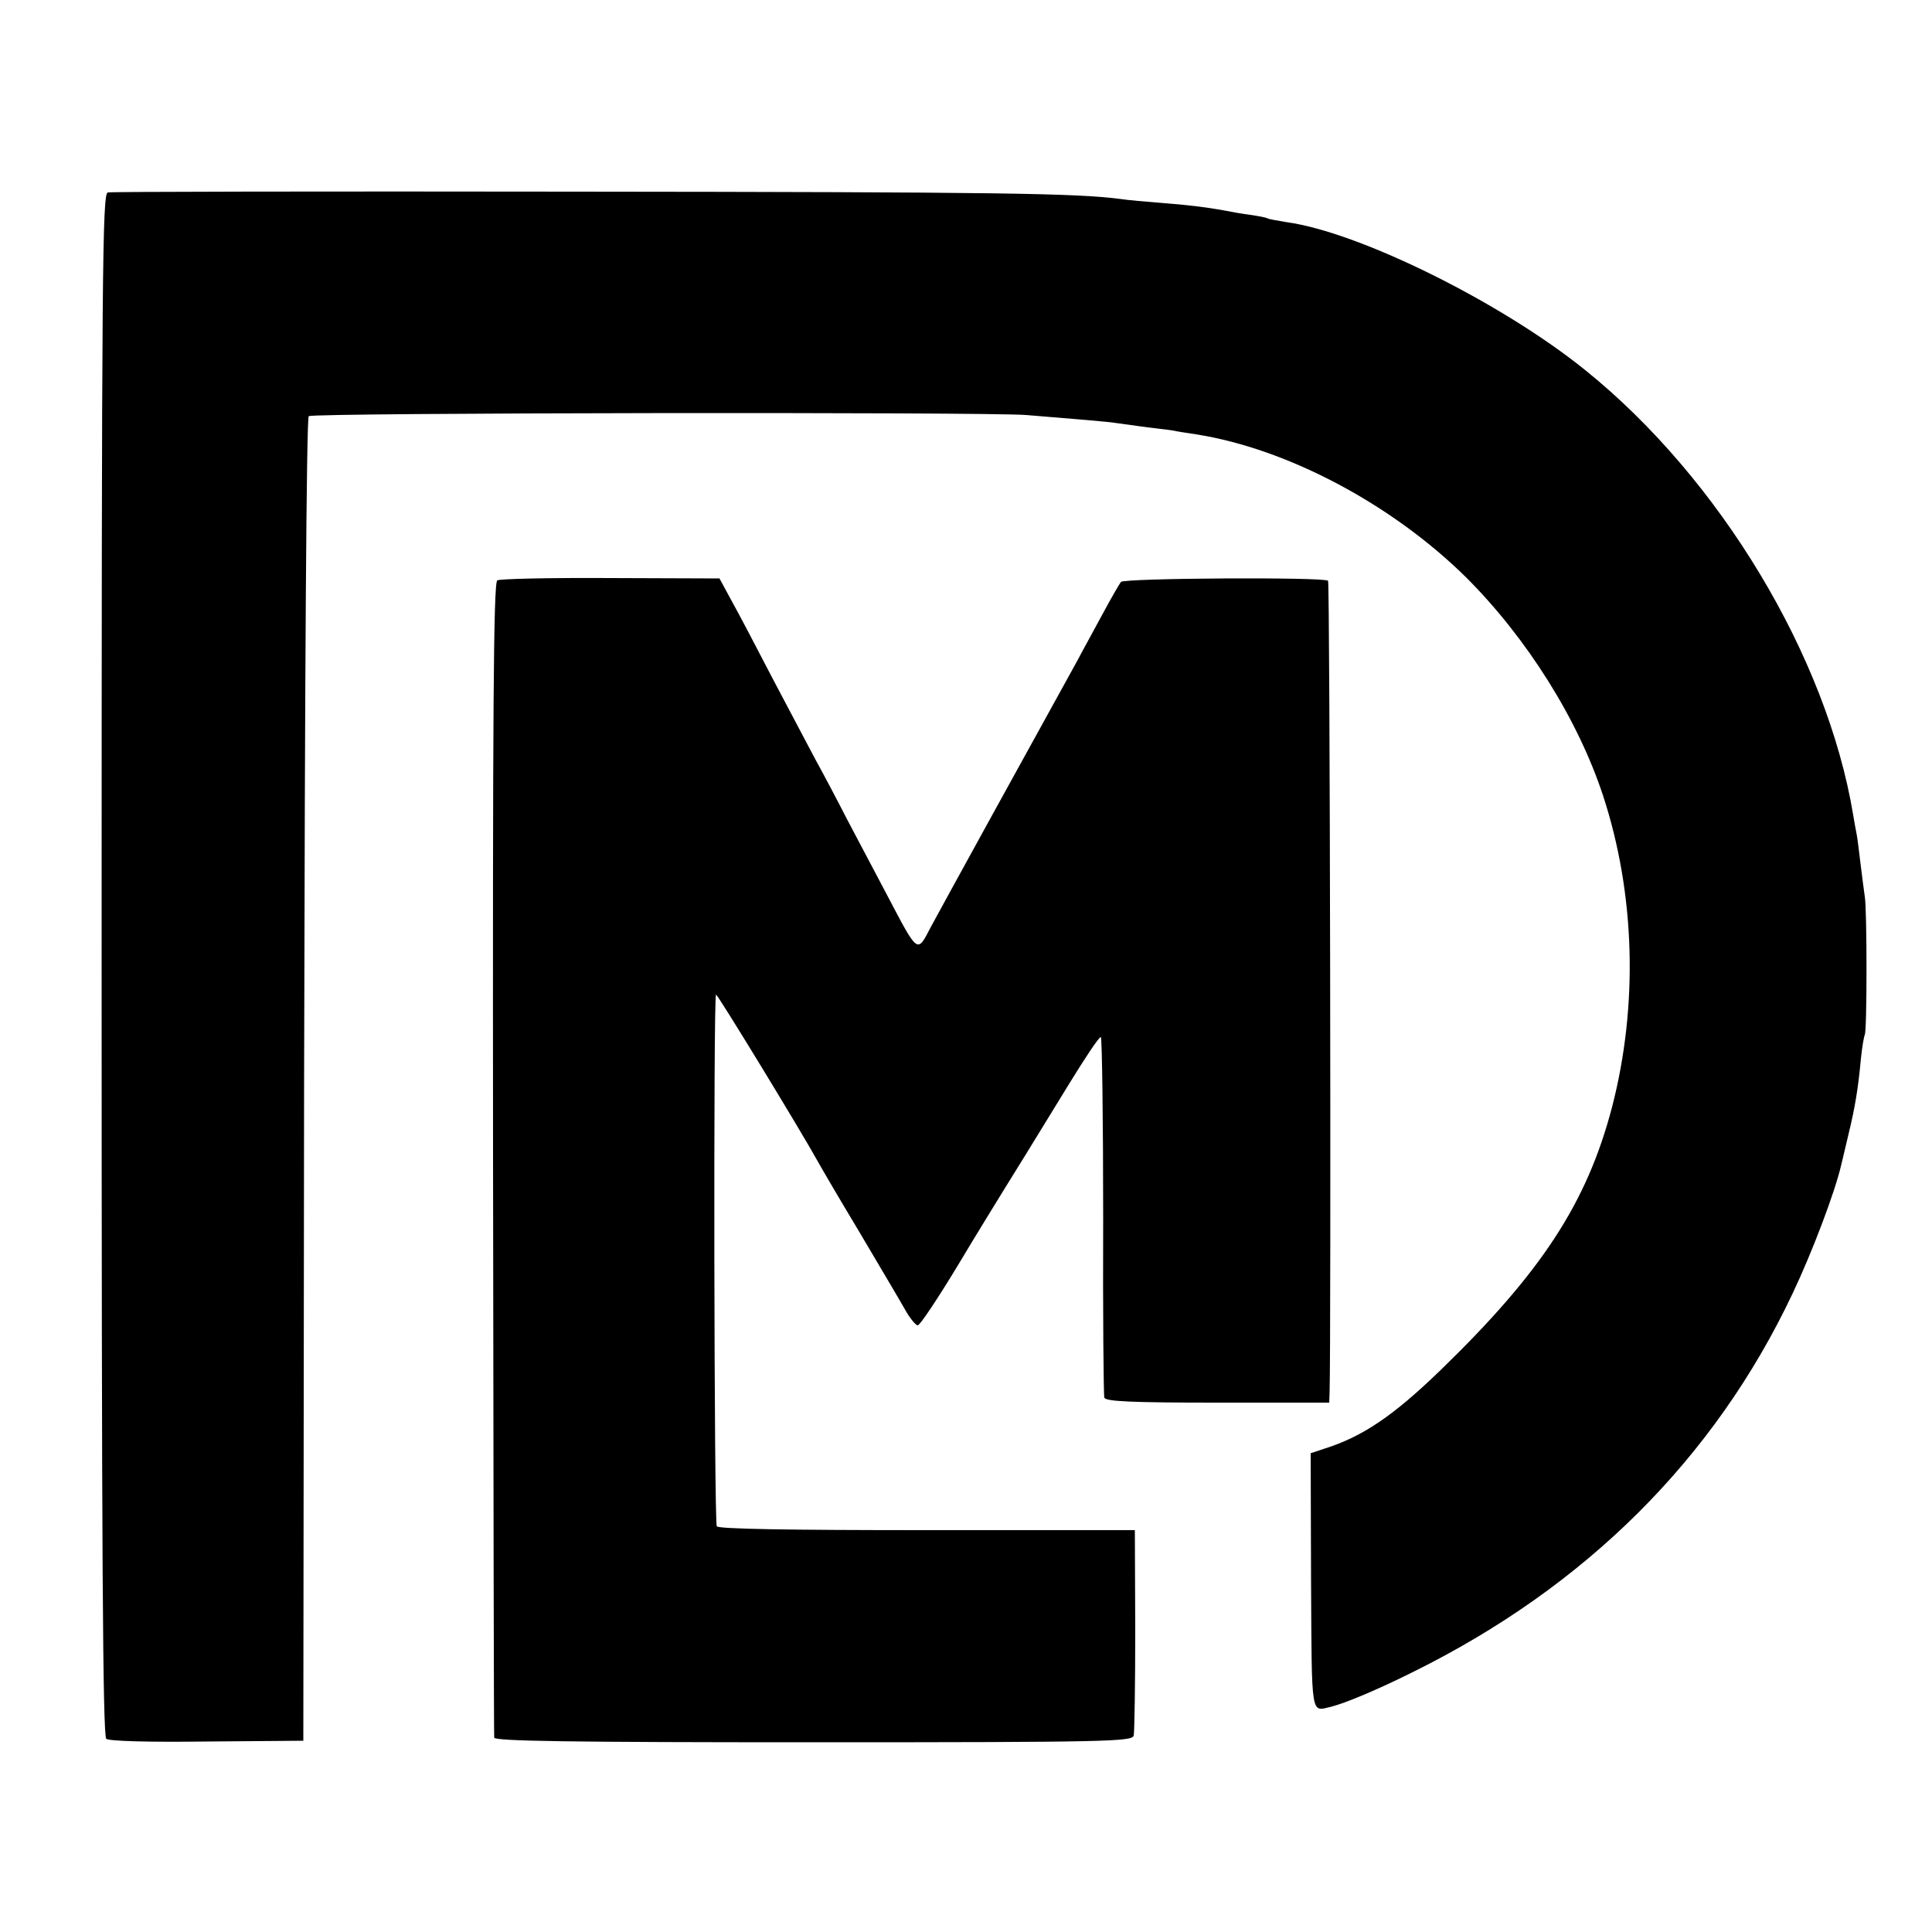 <?xml version="1.0" standalone="no"?>
<!DOCTYPE svg PUBLIC "-//W3C//DTD SVG 20010904//EN"
 "http://www.w3.org/TR/2001/REC-SVG-20010904/DTD/svg10.dtd">
<svg version="1.0" xmlns="http://www.w3.org/2000/svg"
 width="500pt" height="500pt" viewBox="0 0 500 500"
 preserveAspectRatio="xMidYMid meet">
<g transform="translate(0,500) scale(0.1,-0.1)"
fill="#000000" stroke="none">
<path d="M279 4502 c-14 -3 -16 -182 -16 -1997 0 -1523 3 -1997 12 -2005 7 -6
109 -9 261 -7 l249 2 2 1709 c2 1056 6 1713 12 1719 9 9 1747 11 1856 3 110
-9 222 -18 235 -21 8 -1 44 -6 80 -11 36 -4 67 -8 70 -9 3 -1 28 -5 55 -9 237
-37 509 -182 700 -371 157 -157 289 -367 354 -565 83 -254 91 -542 23 -805
-65 -248 -182 -427 -444 -681 -123 -119 -202 -172 -300 -203 l-36 -12 1 -332
c2 -358 -1 -336 52 -324 36 9 120 44 212 90 447 221 780 552 982 979 50 105
110 263 126 333 3 11 11 47 19 80 17 70 25 119 32 195 3 30 8 58 10 62 6 9 6
325 0 358 -2 14 -7 52 -11 85 -4 32 -8 67 -10 76 -2 9 -6 32 -9 50 -68 410
-345 870 -692 1150 -216 175 -585 358 -774 384 -24 4 -47 8 -50 10 -3 2 -23 6
-45 9 -22 3 -51 8 -65 11 -49 9 -99 15 -166 20 -38 3 -85 7 -104 10 -113 15
-319 18 -1405 19 -660 1 -1207 0 -1216 -2z"/>
<path d="M1287 3498 c-10 -5 -12 -346 -11 -1495 1 -818 2 -1493 3 -1500 1 -9
198 -12 826 -12 763 0 824 2 829 17 2 9 4 133 4 274 l-1 258 -538 0 c-361 0
-540 3 -544 10 -7 12 -9 1369 -2 1376 3 3 221 -355 263 -431 6 -11 53 -92 106
-180 52 -88 106 -179 119 -202 13 -24 29 -43 34 -43 6 0 53 71 105 157 52 87
109 179 125 205 33 53 46 74 160 260 43 70 80 126 84 124 3 -2 6 -211 6 -463
-1 -252 1 -464 3 -470 3 -10 71 -13 293 -13 l289 0 1 28 c4 146 1 2094 -4
2099 -10 10 -527 7 -536 -3 -4 -5 -26 -43 -48 -84 -22 -41 -52 -95 -65 -120
-98 -177 -361 -655 -379 -689 -36 -69 -32 -72 -114 84 -32 61 -78 148 -103
195 -24 47 -61 117 -82 155 -21 39 -70 133 -111 210 -40 77 -87 167 -105 199
l-32 59 -282 1 c-155 1 -287 -2 -293 -6z"/>
</g>
</svg>
